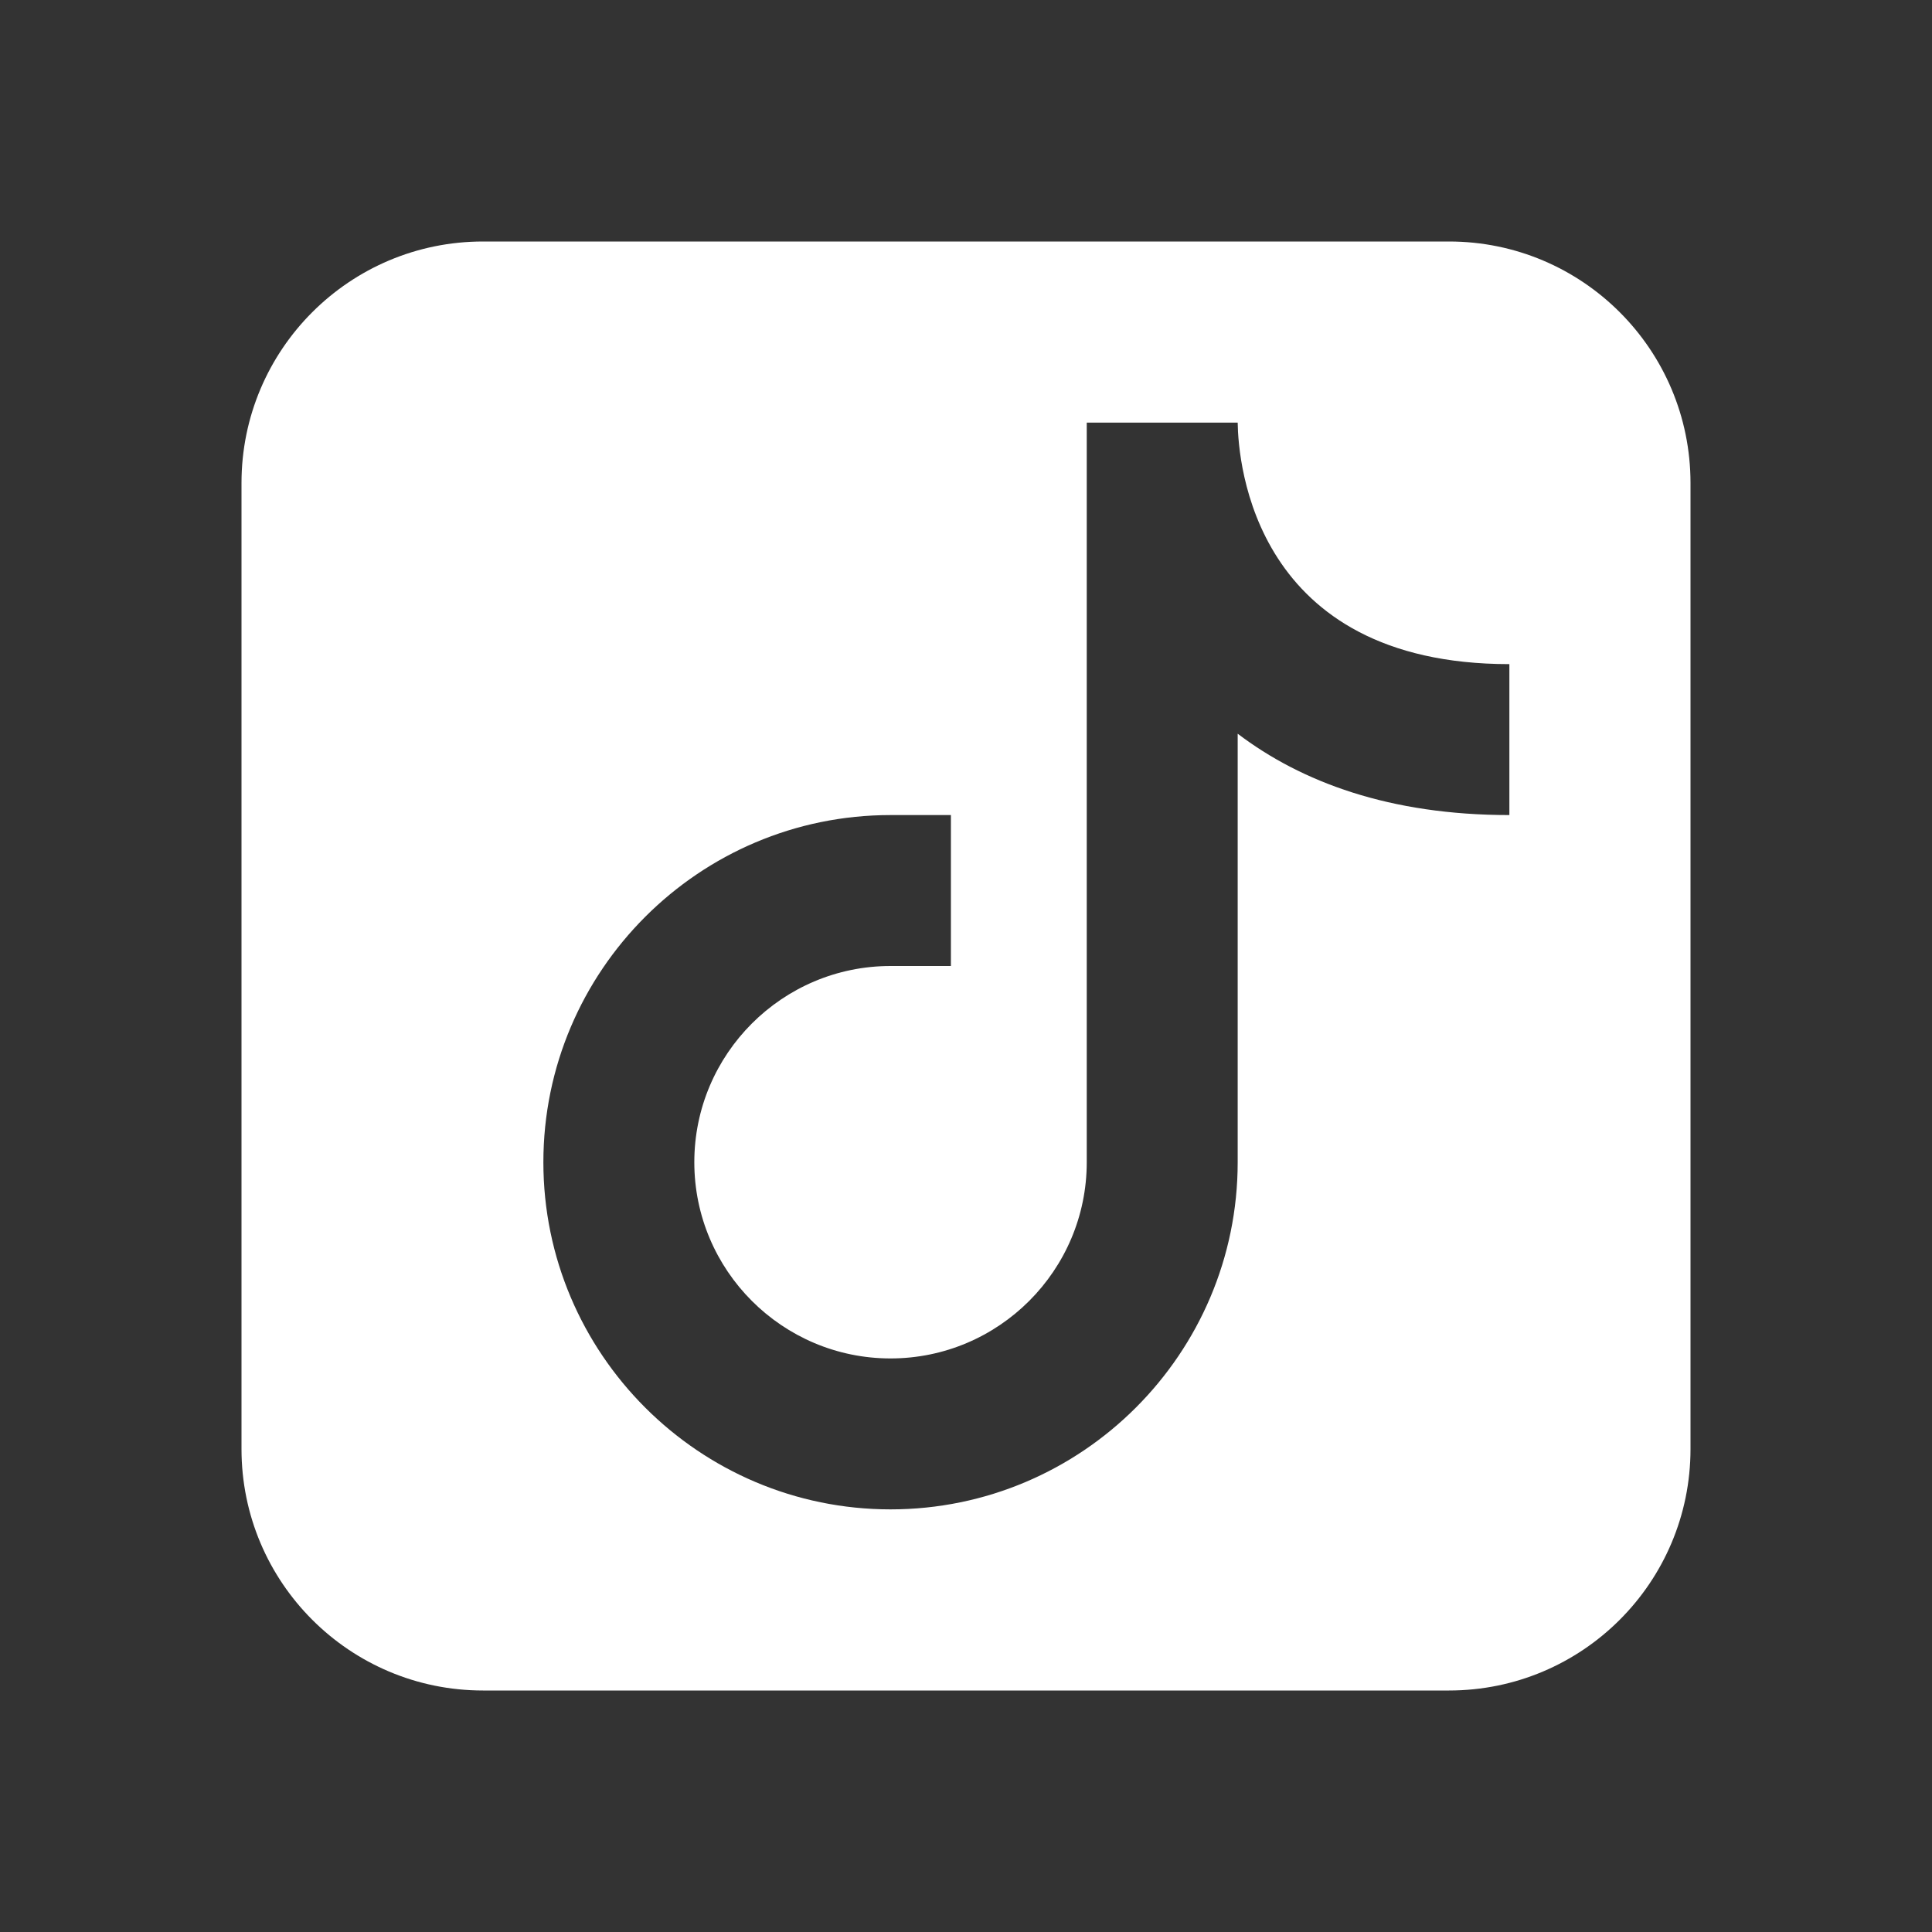 <svg xmlns="http://www.w3.org/2000/svg"  viewBox="0 0 64 64" width="64px" height="64px"><rect x="0" y="0" width="64" height="64" fill="#333333" stroke="none"/><path d="M48,8H16c-4.418,0-8,3.582-8,8v32c0,4.418,3.582,8,8,8h32c4.418,0,8-3.582,8-8V16C56,11.582,52.418,8,48,8z M50,27 c-3.964,0-6.885-1.09-9-2.695V38.5C41,44.841,35.841,50,29.5,50S18,44.841,18,38.5S23.159,27,29.5,27h2v5h-2 c-3.584,0-6.5,2.916-6.5,6.5s2.916,6.5,6.5,6.5s6.5-2.916,6.5-6.5V14h5c0.018,1.323,0.533,8,9,8V27z" fill="#fff"/></svg>